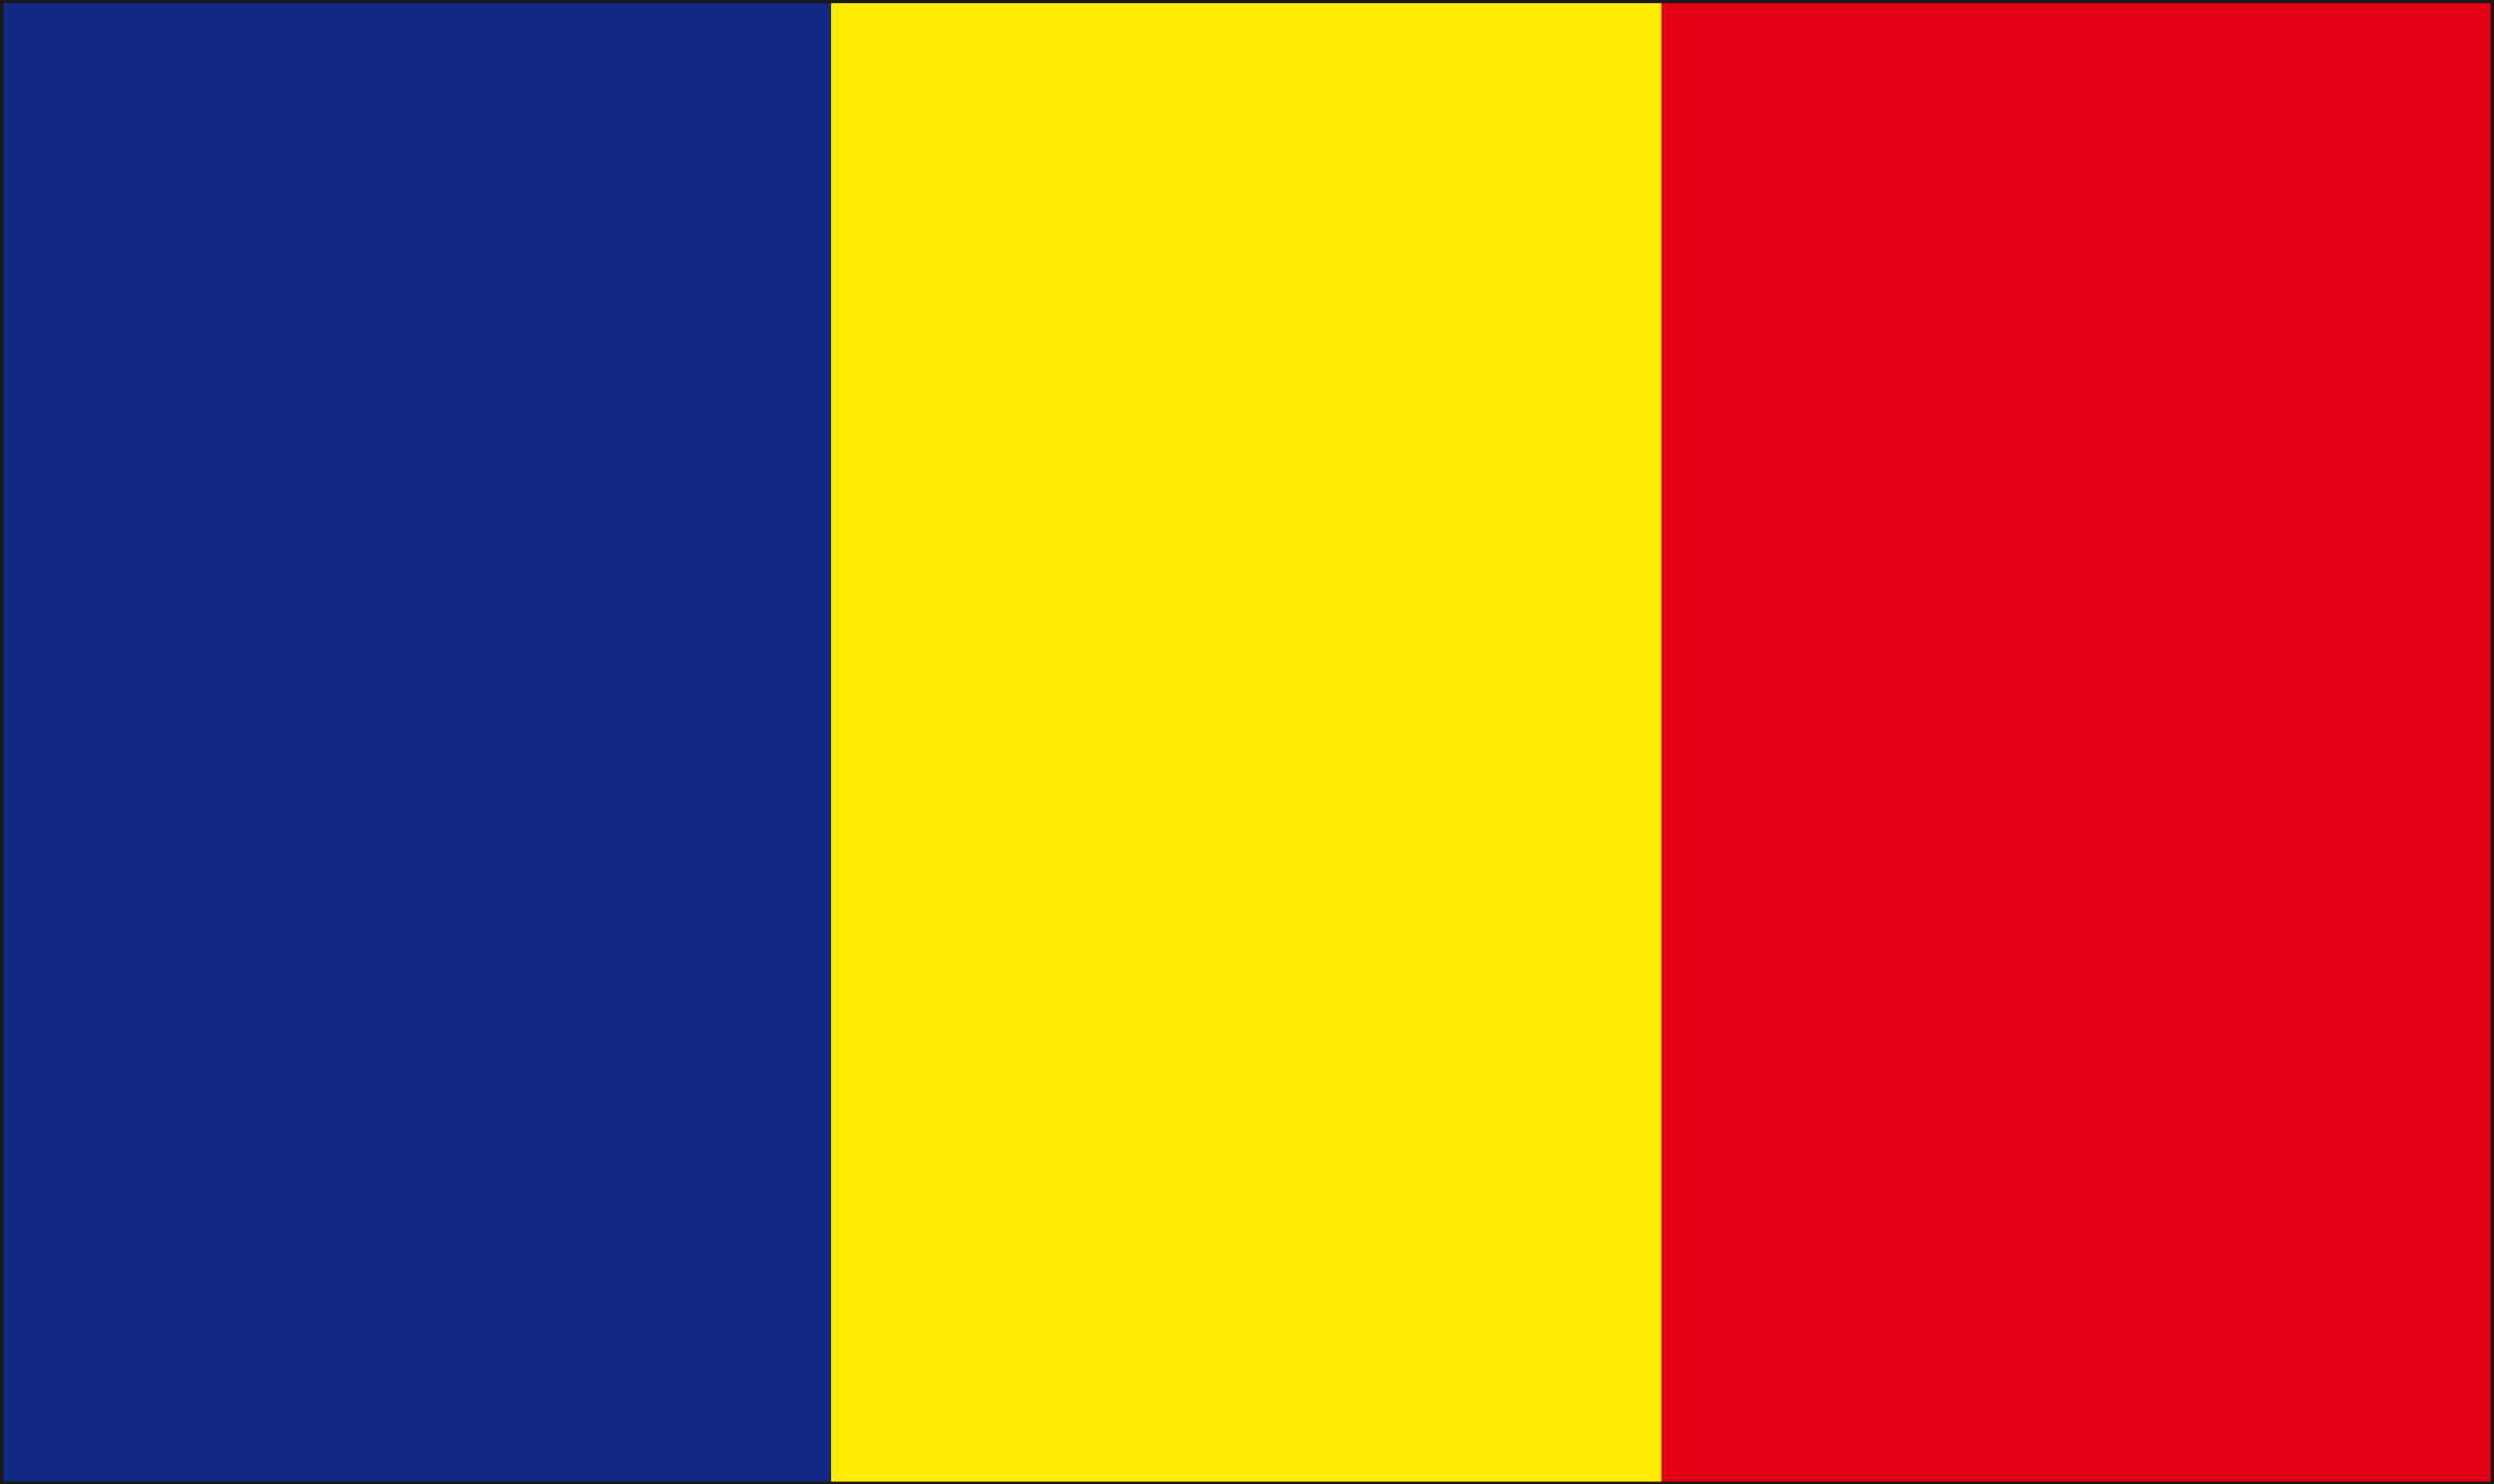 <svg xmlns="http://www.w3.org/2000/svg" xml:space="preserve" width="592.706" height="93.37mm" fill-rule="evenodd" stroke-linejoin="round" stroke-width="28.222" preserveAspectRatio="xMidYMid" version="1.2" viewBox="0 0 15682 9337"><defs class="ClipPathGroup"><clipPath id="a" clipPathUnits="userSpaceOnUse"><path d="M0 0h15682v9337H0z"/></clipPath></defs><g class="SlideGroup"><g class="Slide" clip-path="url(#a)"><g class="Page"><g class="com.sun.star.drawing.PolyPolygonShape"><path fill="none" d="M9 8h15665v9324H9z" class="BoundingBox"/><path fill="#FFEC00" d="M10 8h15663v9323H10V8Zm0 0Z"/></g><g class="com.sun.star.drawing.PolyPolygonShape"><path fill="none" d="M10 8h5217v9324H10z" class="BoundingBox"/><path fill="#102A83" d="M10 8h5216v9323H10V8Z"/></g><g class="com.sun.star.drawing.PolyPolygonShape"><path fill="none" d="M10447 8h5229v9324h-5229z" class="BoundingBox"/><path fill="#E30016" d="M10447 8h5228v9323h-5228V8Z"/></g><g fill="none" class="com.sun.star.drawing.PolyPolygonShape"><path d="M-3-4h15689v9348H-3z" class="BoundingBox"/><path stroke="#1B1918" stroke-linejoin="miter" stroke-width="24" d="M10 8h15663v9323H10V8Z"/></g></g></g></g></svg>

